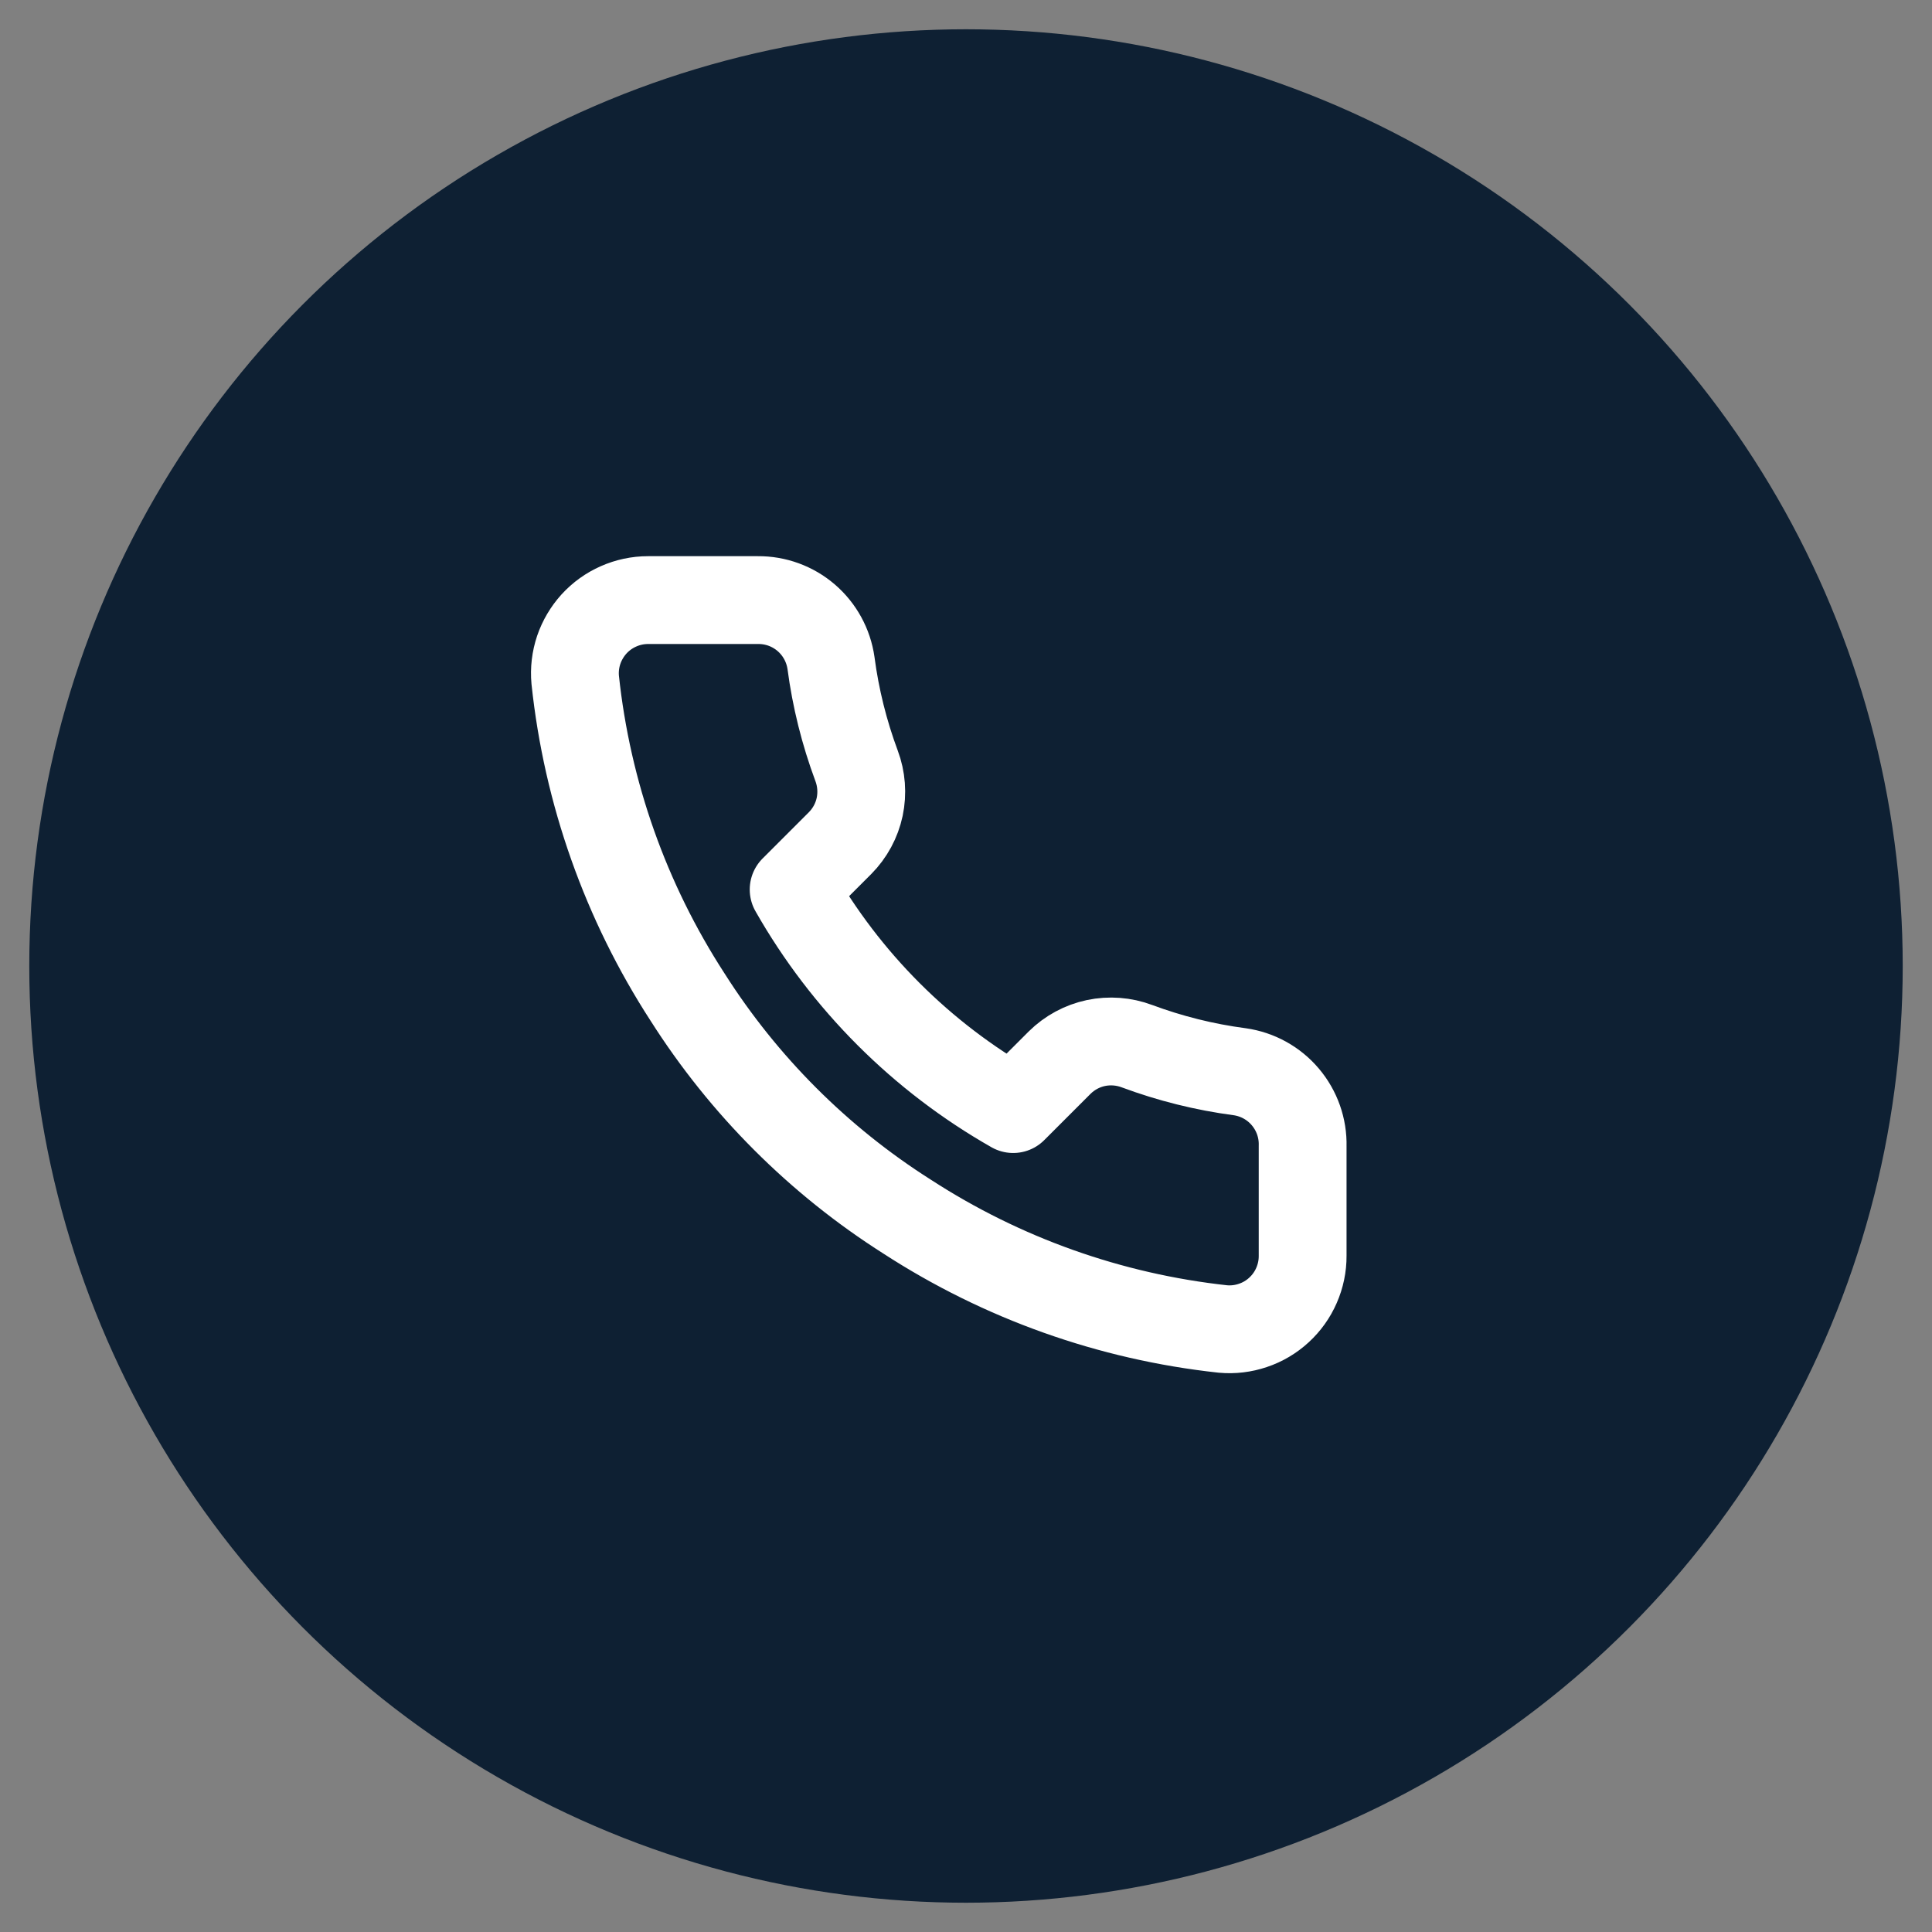 <svg width="33" height="33" viewBox="0 0 33 33" fill="none" xmlns="http://www.w3.org/2000/svg">
<rect x="0" y="0" width="33" height="33" fill="#808080" stroke="none"/>
<circle cx="16.5" cy="16.5" r="16" fill="#0E2033"/>
<path d="M22.25 19.575V21.45C22.251 21.624 22.215 21.796 22.145 21.956C22.076 22.115 21.973 22.259 21.845 22.376C21.717 22.494 21.565 22.584 21.4 22.639C21.235 22.695 21.061 22.716 20.887 22.7C18.964 22.491 17.117 21.834 15.494 20.781C13.983 19.822 12.703 18.541 11.744 17.031C10.687 15.401 10.03 13.544 9.825 11.613C9.809 11.44 9.83 11.265 9.885 11.101C9.941 10.937 10.03 10.786 10.147 10.657C10.264 10.529 10.406 10.427 10.565 10.357C10.723 10.287 10.895 10.25 11.069 10.25H12.944C13.247 10.247 13.541 10.354 13.771 10.552C14.001 10.75 14.151 11.025 14.194 11.325C14.273 11.925 14.42 12.514 14.631 13.081C14.715 13.305 14.733 13.548 14.684 13.782C14.634 14.016 14.518 14.23 14.35 14.4L13.556 15.194C14.446 16.759 15.741 18.054 17.306 18.944L18.1 18.15C18.27 17.982 18.484 17.866 18.718 17.816C18.952 17.767 19.195 17.785 19.419 17.869C19.986 18.08 20.575 18.227 21.175 18.306C21.479 18.349 21.756 18.502 21.954 18.736C22.152 18.97 22.258 19.268 22.25 19.575Z" stroke="white" stroke-width="1.5" stroke-linecap="round" stroke-linejoin="round"/>
</svg>
